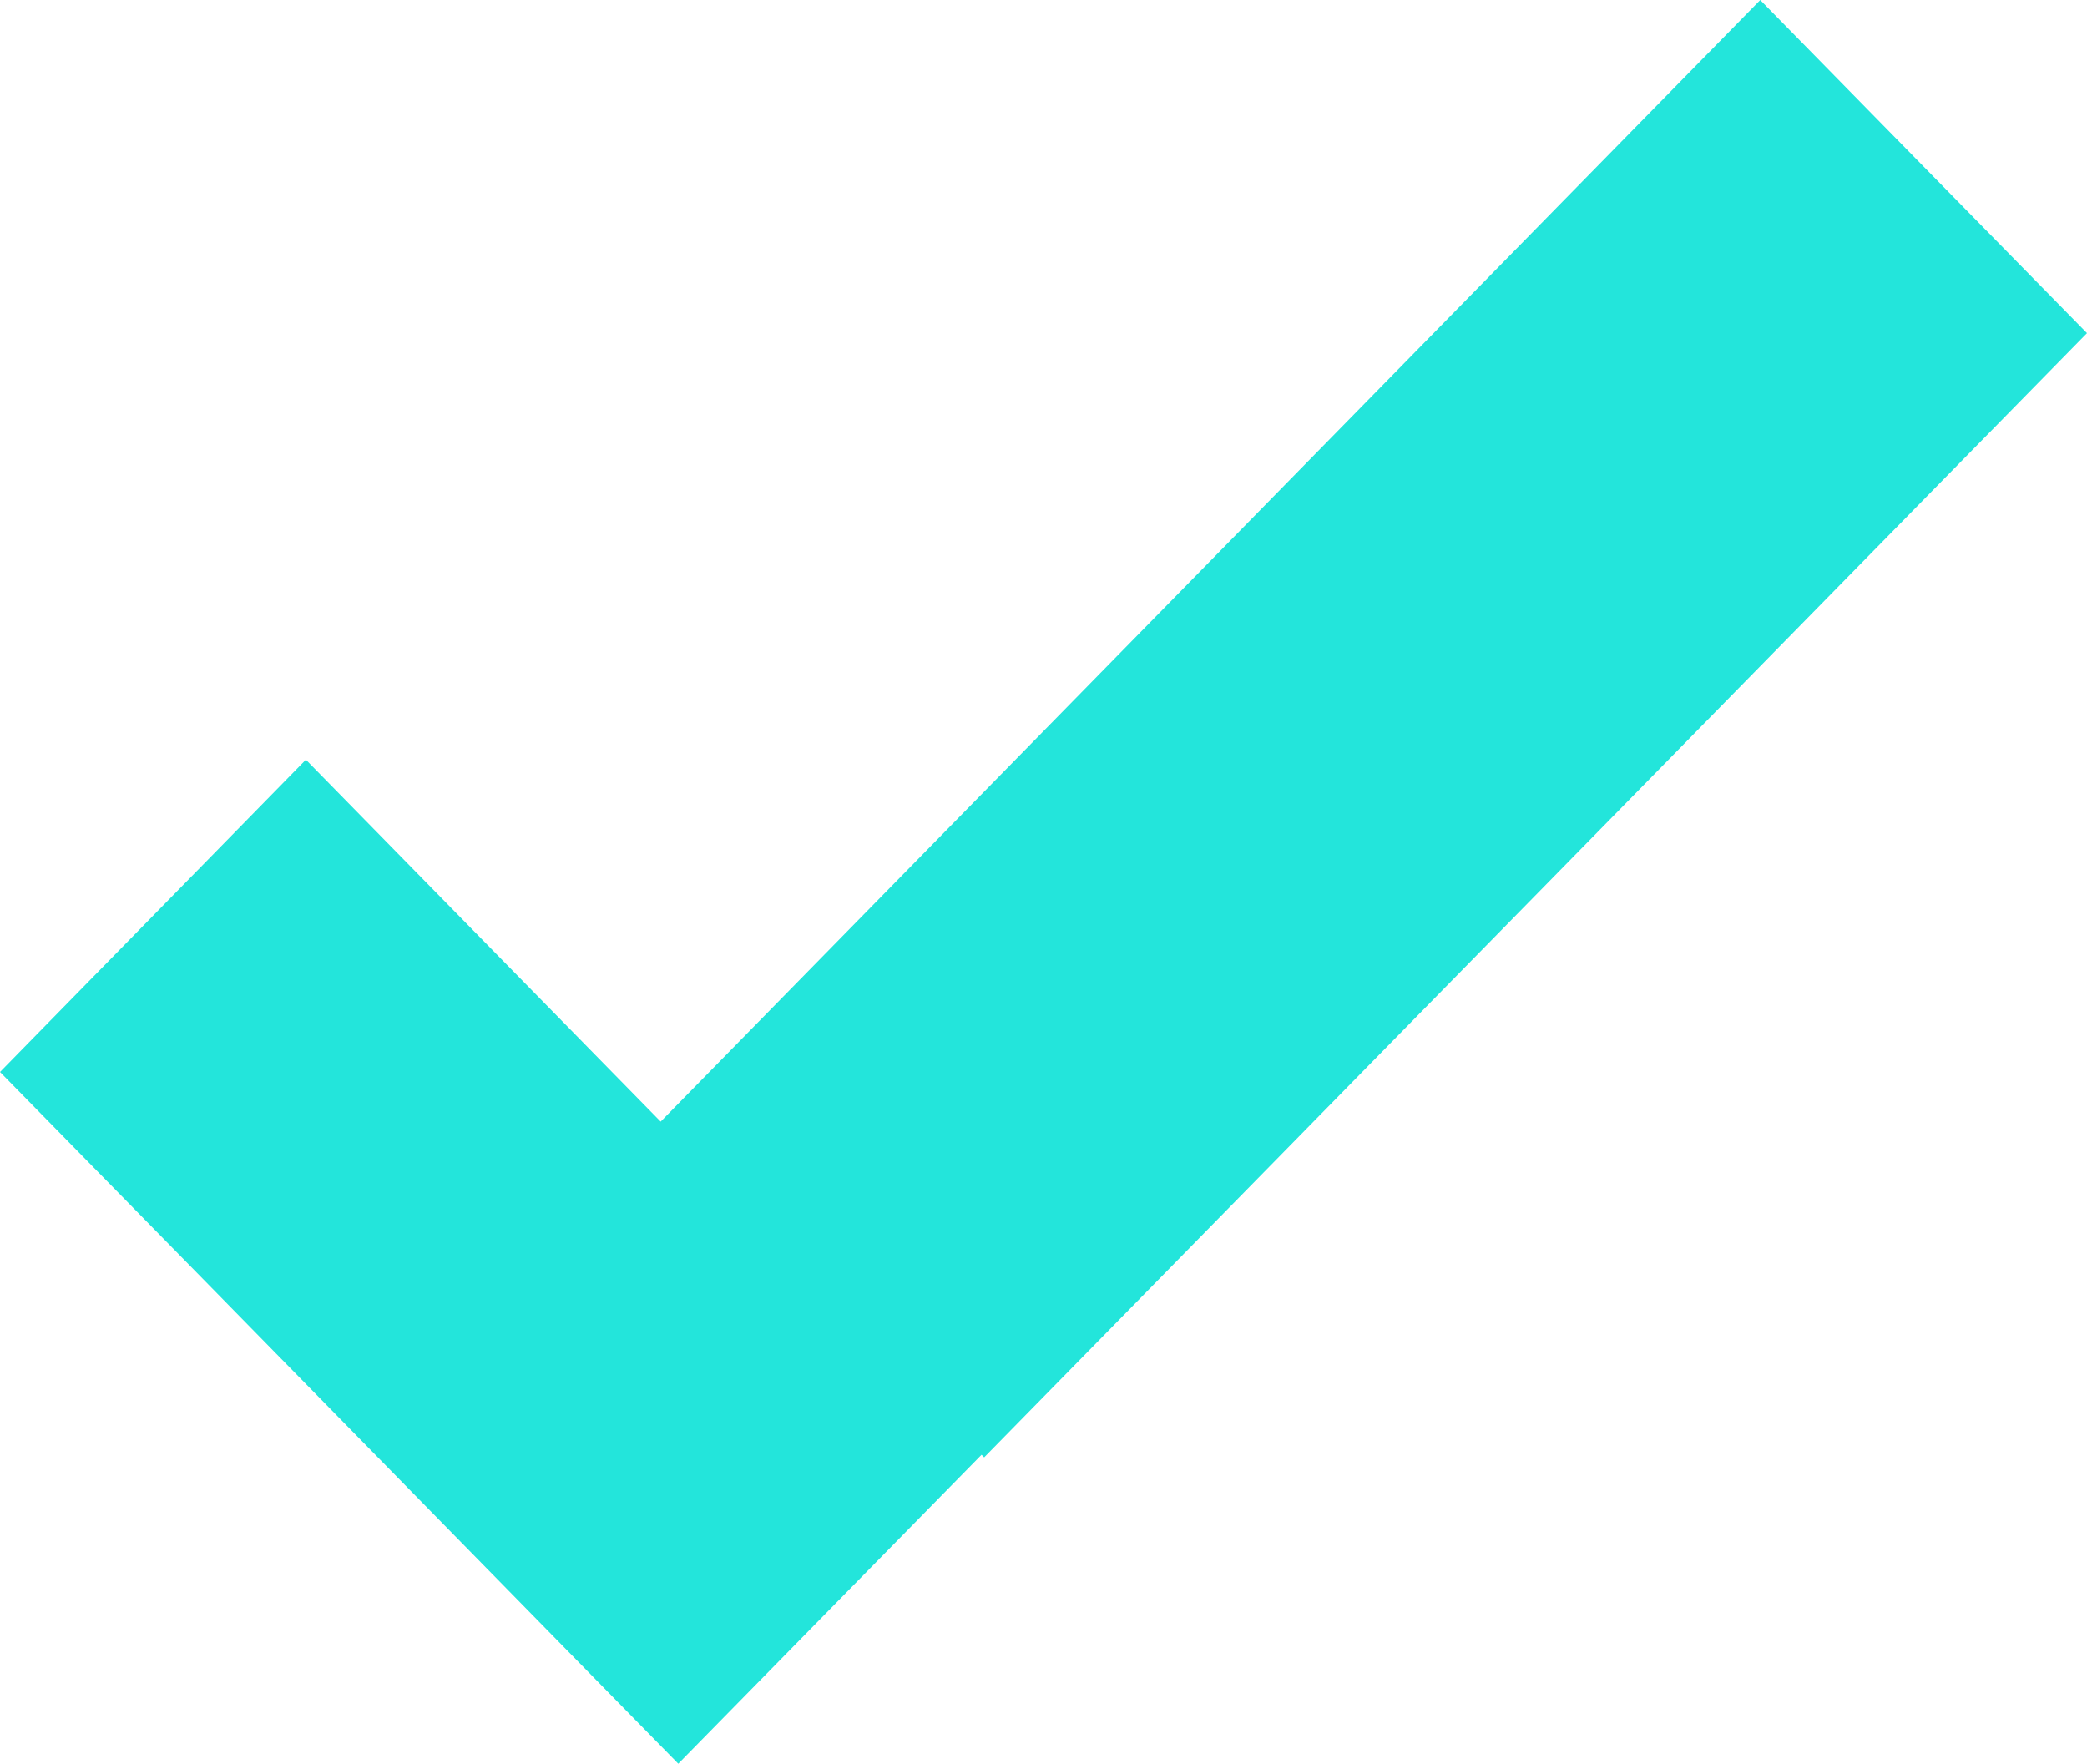 <svg xmlns="http://www.w3.org/2000/svg" width="71" height="60" viewBox="0 0 71 60" fill="none"><g clip-path="url(#clip0_9_980)"><path d="M59.884 0L22.476 38.156L10.406 25.844L0 36.467L23.075 60L33.392 49.489L33.481 49.578L71 11.333L59.884 0Z" fill="#23E5DB"></path></g><defs><clipPath id="clip0_9_980"><rect width="71" height="60" fill="white"></rect></clipPath></defs></svg>